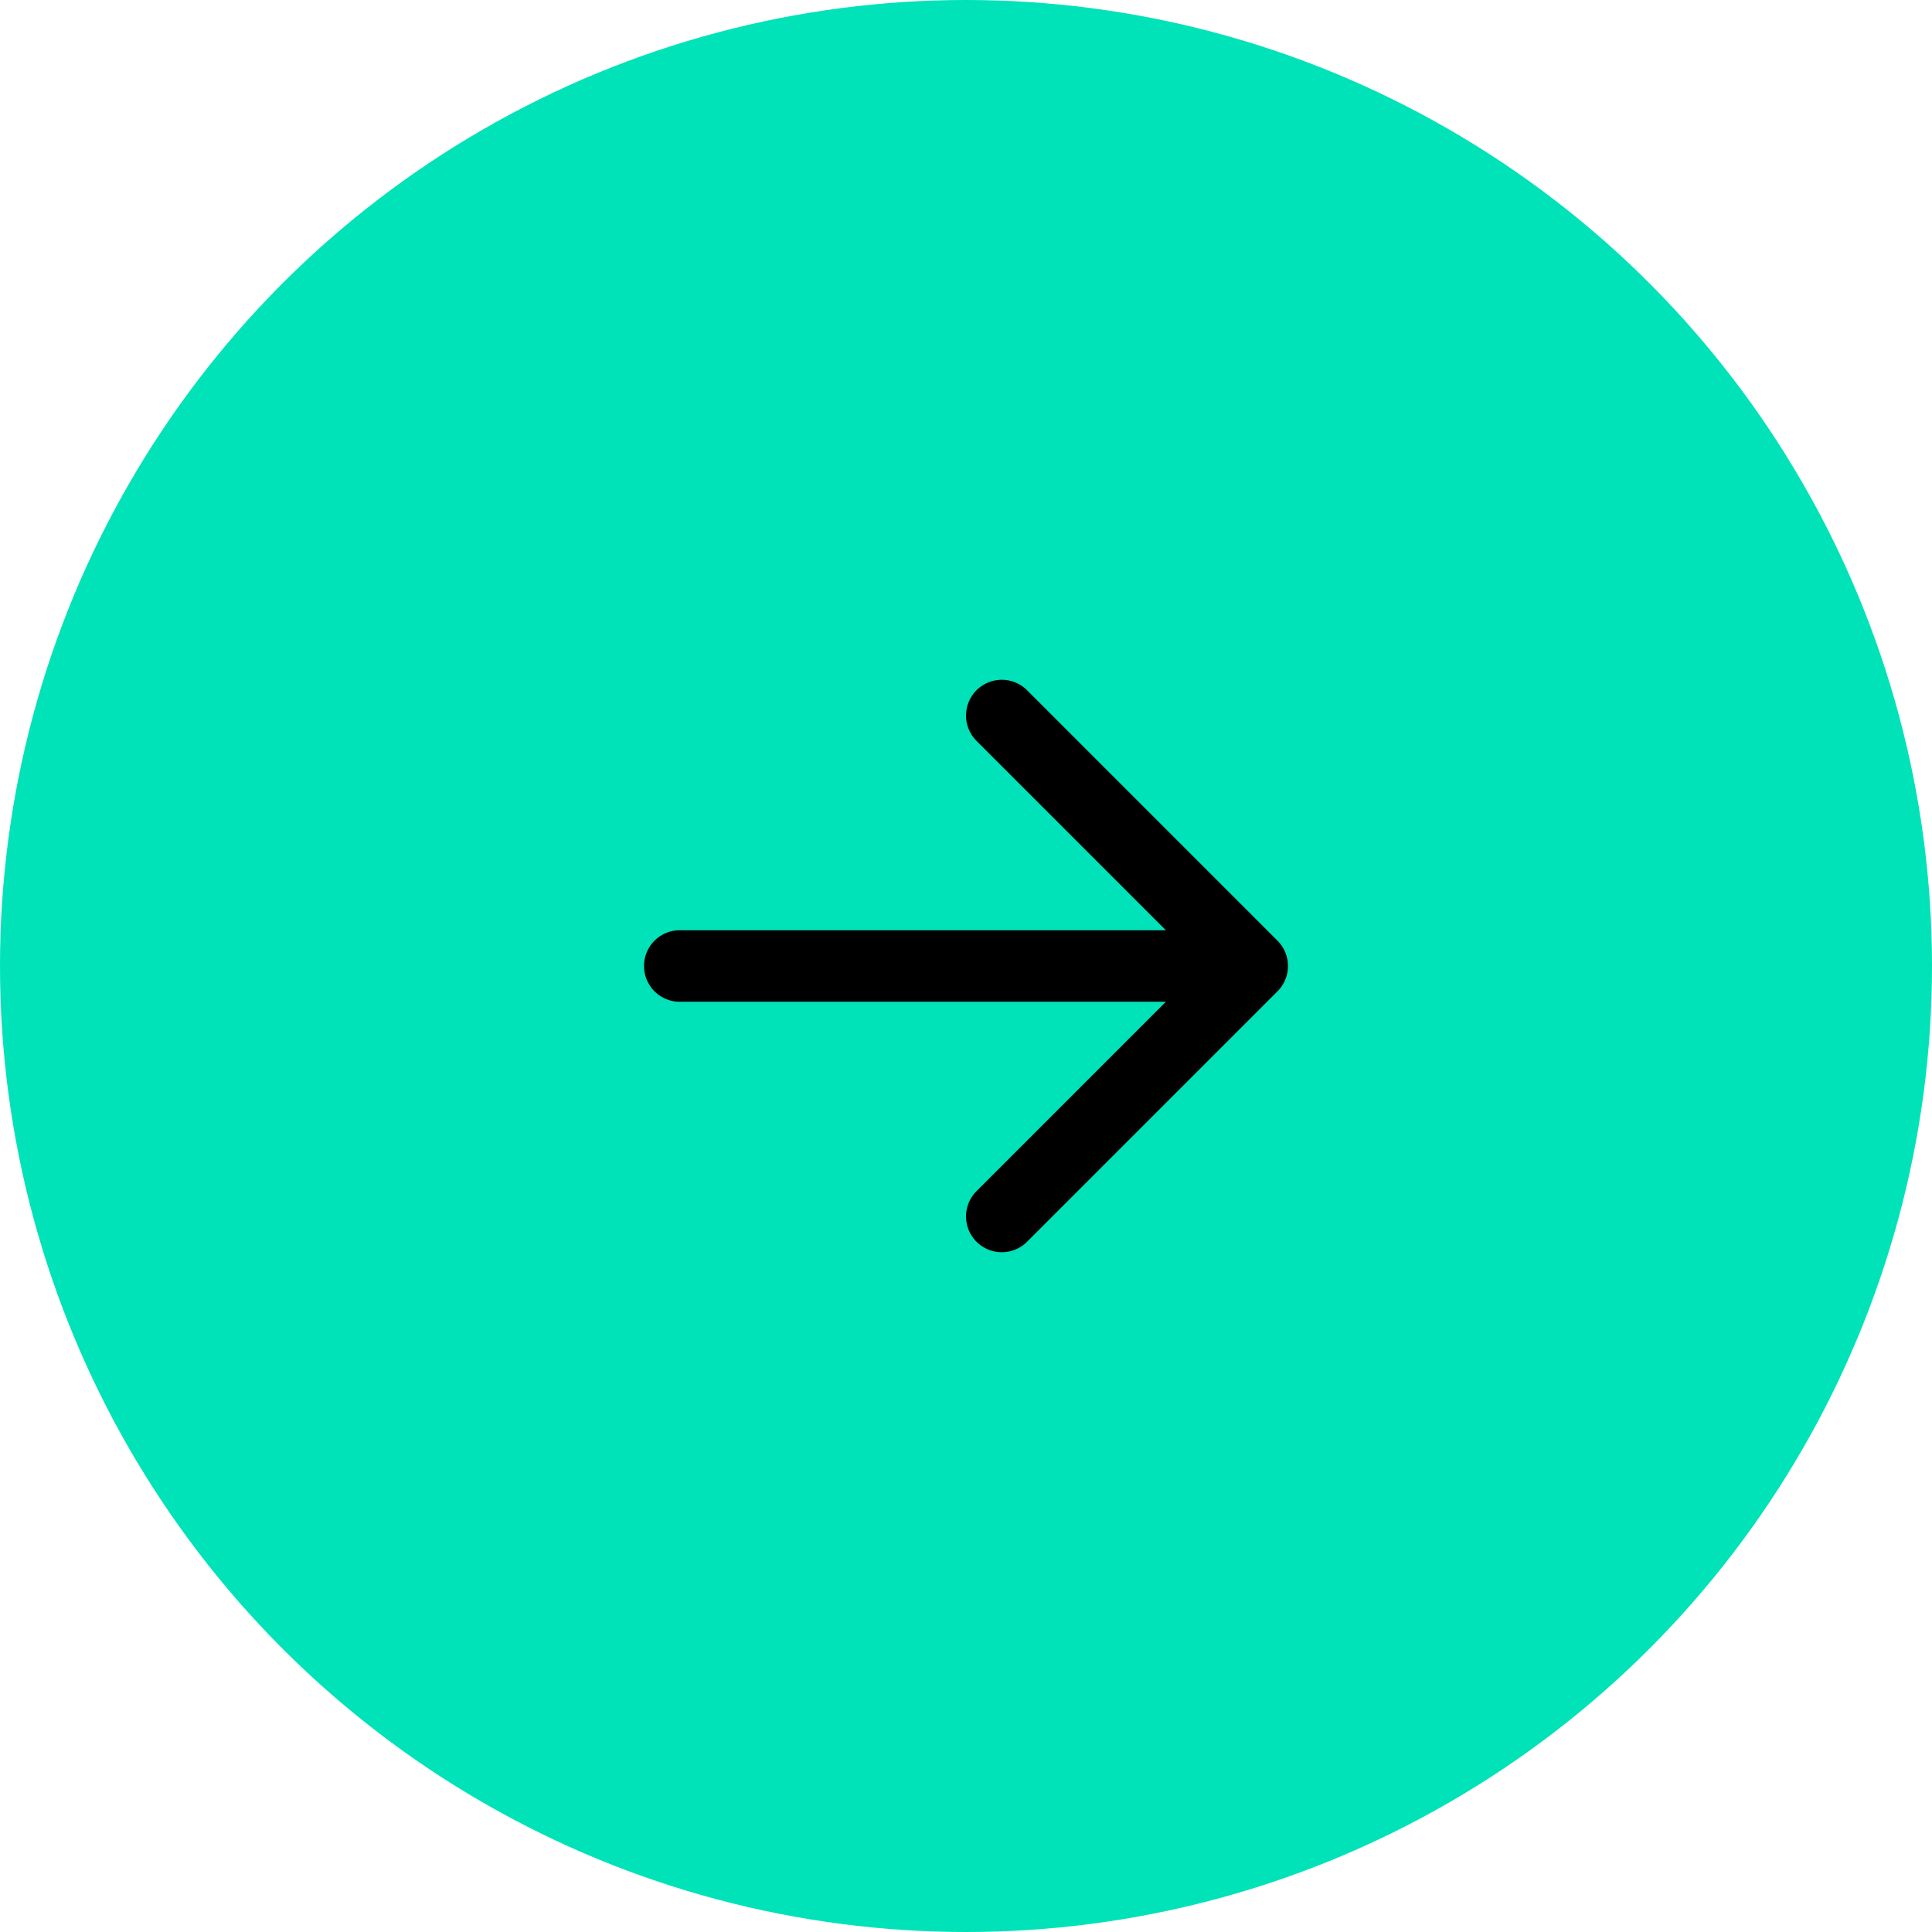 <?xml version="1.0" encoding="UTF-8"?> <svg xmlns="http://www.w3.org/2000/svg" width="90" height="90" viewBox="0 0 90 90" fill="none"><circle cx="45" cy="45" r="45" transform="rotate(-180 45 45)" fill="#00E2B8"></circle><path d="M31.667 45L58.333 45M58.333 45L46.667 33.333M58.333 45L46.667 56.667" stroke="black" stroke-width="3.333" stroke-linecap="round" stroke-linejoin="round"></path></svg> 